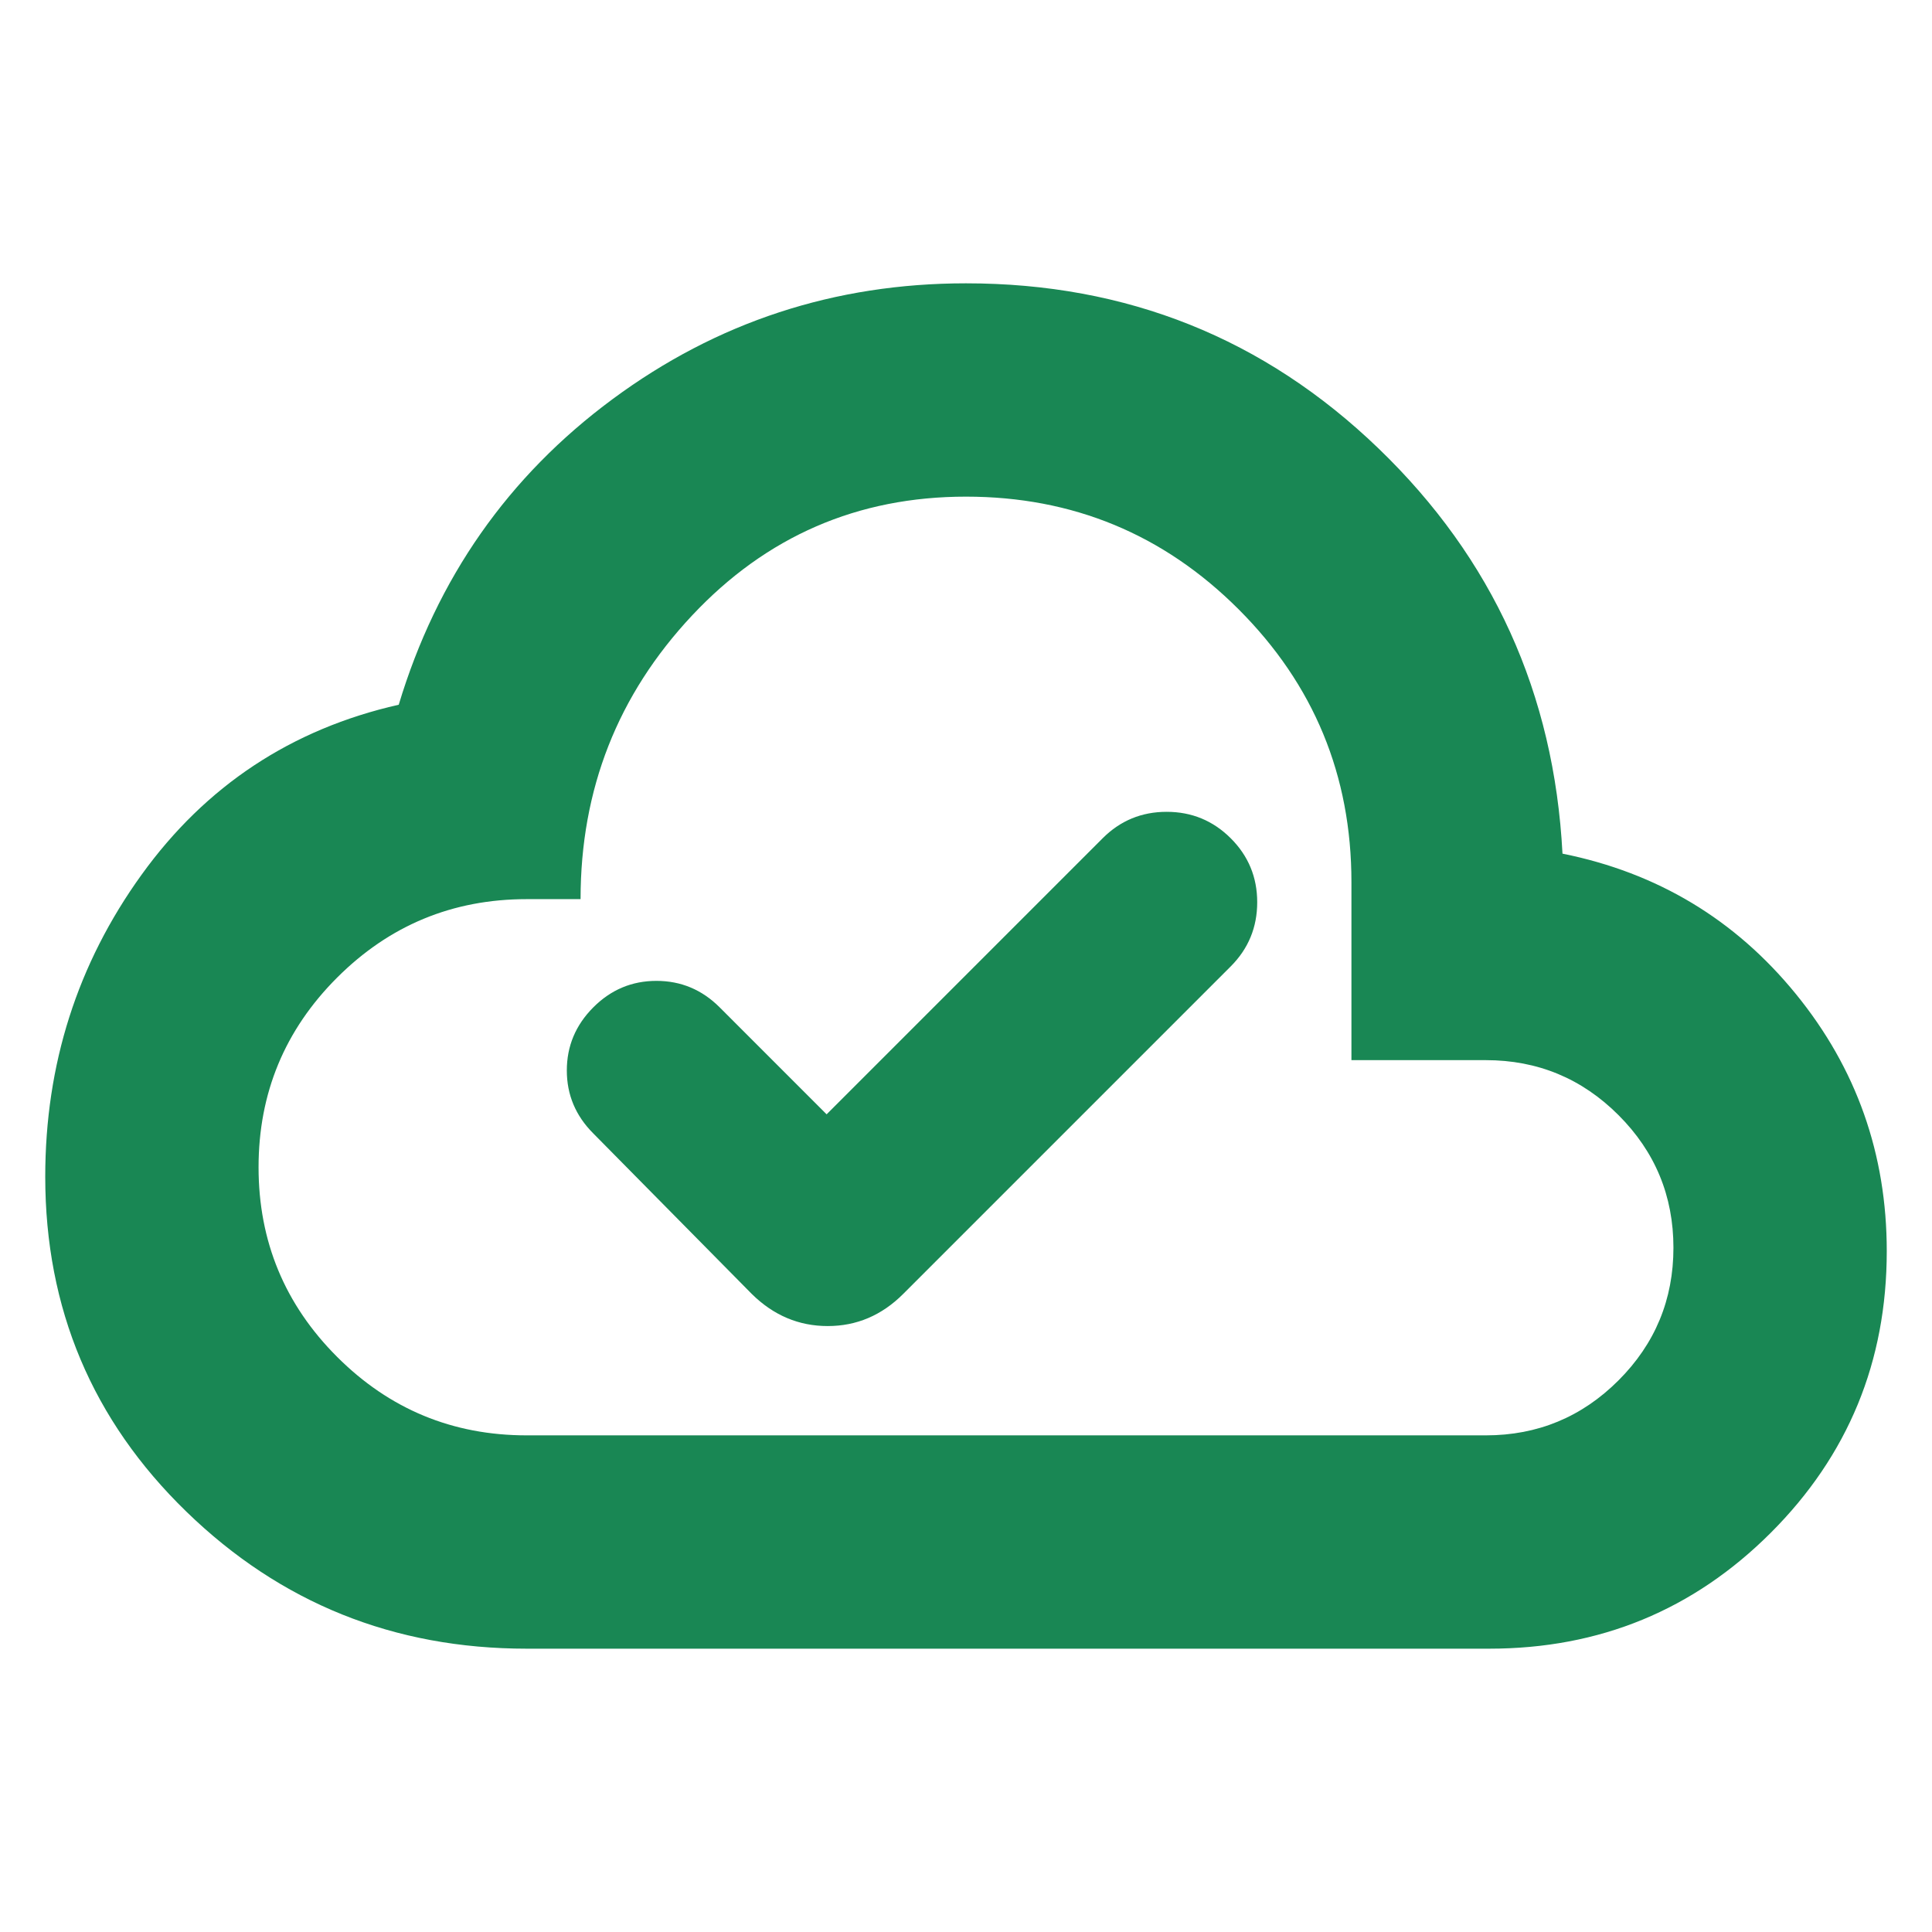 <svg xmlns="http://www.w3.org/2000/svg" height="24px" viewBox="0 -960 960 960" width="24px" fill="#198754"><path d="m410.74-406.3-53.17-53.18q-13.14-13.13-31.4-13.13-18.26 0-31.39 13.19-13.13 13.19-13.13 31.33 0 18.13 13.13 31.26l78.78 79.79q16.17 15.95 37.72 15.95 21.55 0 37.5-15.95l162.79-162.79q13.13-13.18 13.13-31.85t-13.17-31.8q-13.17-13.13-31.83-13.13-18.66 0-31.79 13.13L410.74-406.3ZM261.7-140.78q-98.95 0-169.09-68.09-70.13-68.09-70.13-166.43 0-83.66 47.85-150.03 47.84-66.37 127.8-84.5 28.39-94.26 106.22-151.82 77.82-57.57 175.65-57.57 119.83 0 205 82.07 85.17 82.06 91.39 201.32 70.7 14.22 115.92 69.68 45.21 55.45 45.21 127.85 0 82.3-57.61 139.91T740-140.78H261.7Zm0-106h476.6q38.61 0 65.92-27.31 27.3-27.3 27.3-65.91t-27.3-65.91q-27.31-27.31-65.92-27.31h-66.78v-88.48q0-79.48-56.02-135.5-56.02-56.02-135.5-56.02-80.74 0-136.13 59.07-55.39 59.06-55.39 140.93H261.7q-55.19 0-94.21 39.01-39.01 39.01-39.01 94.2 0 55.18 39.01 94.21 39.02 39.02 94.21 39.02ZM480-480Z"/></svg>